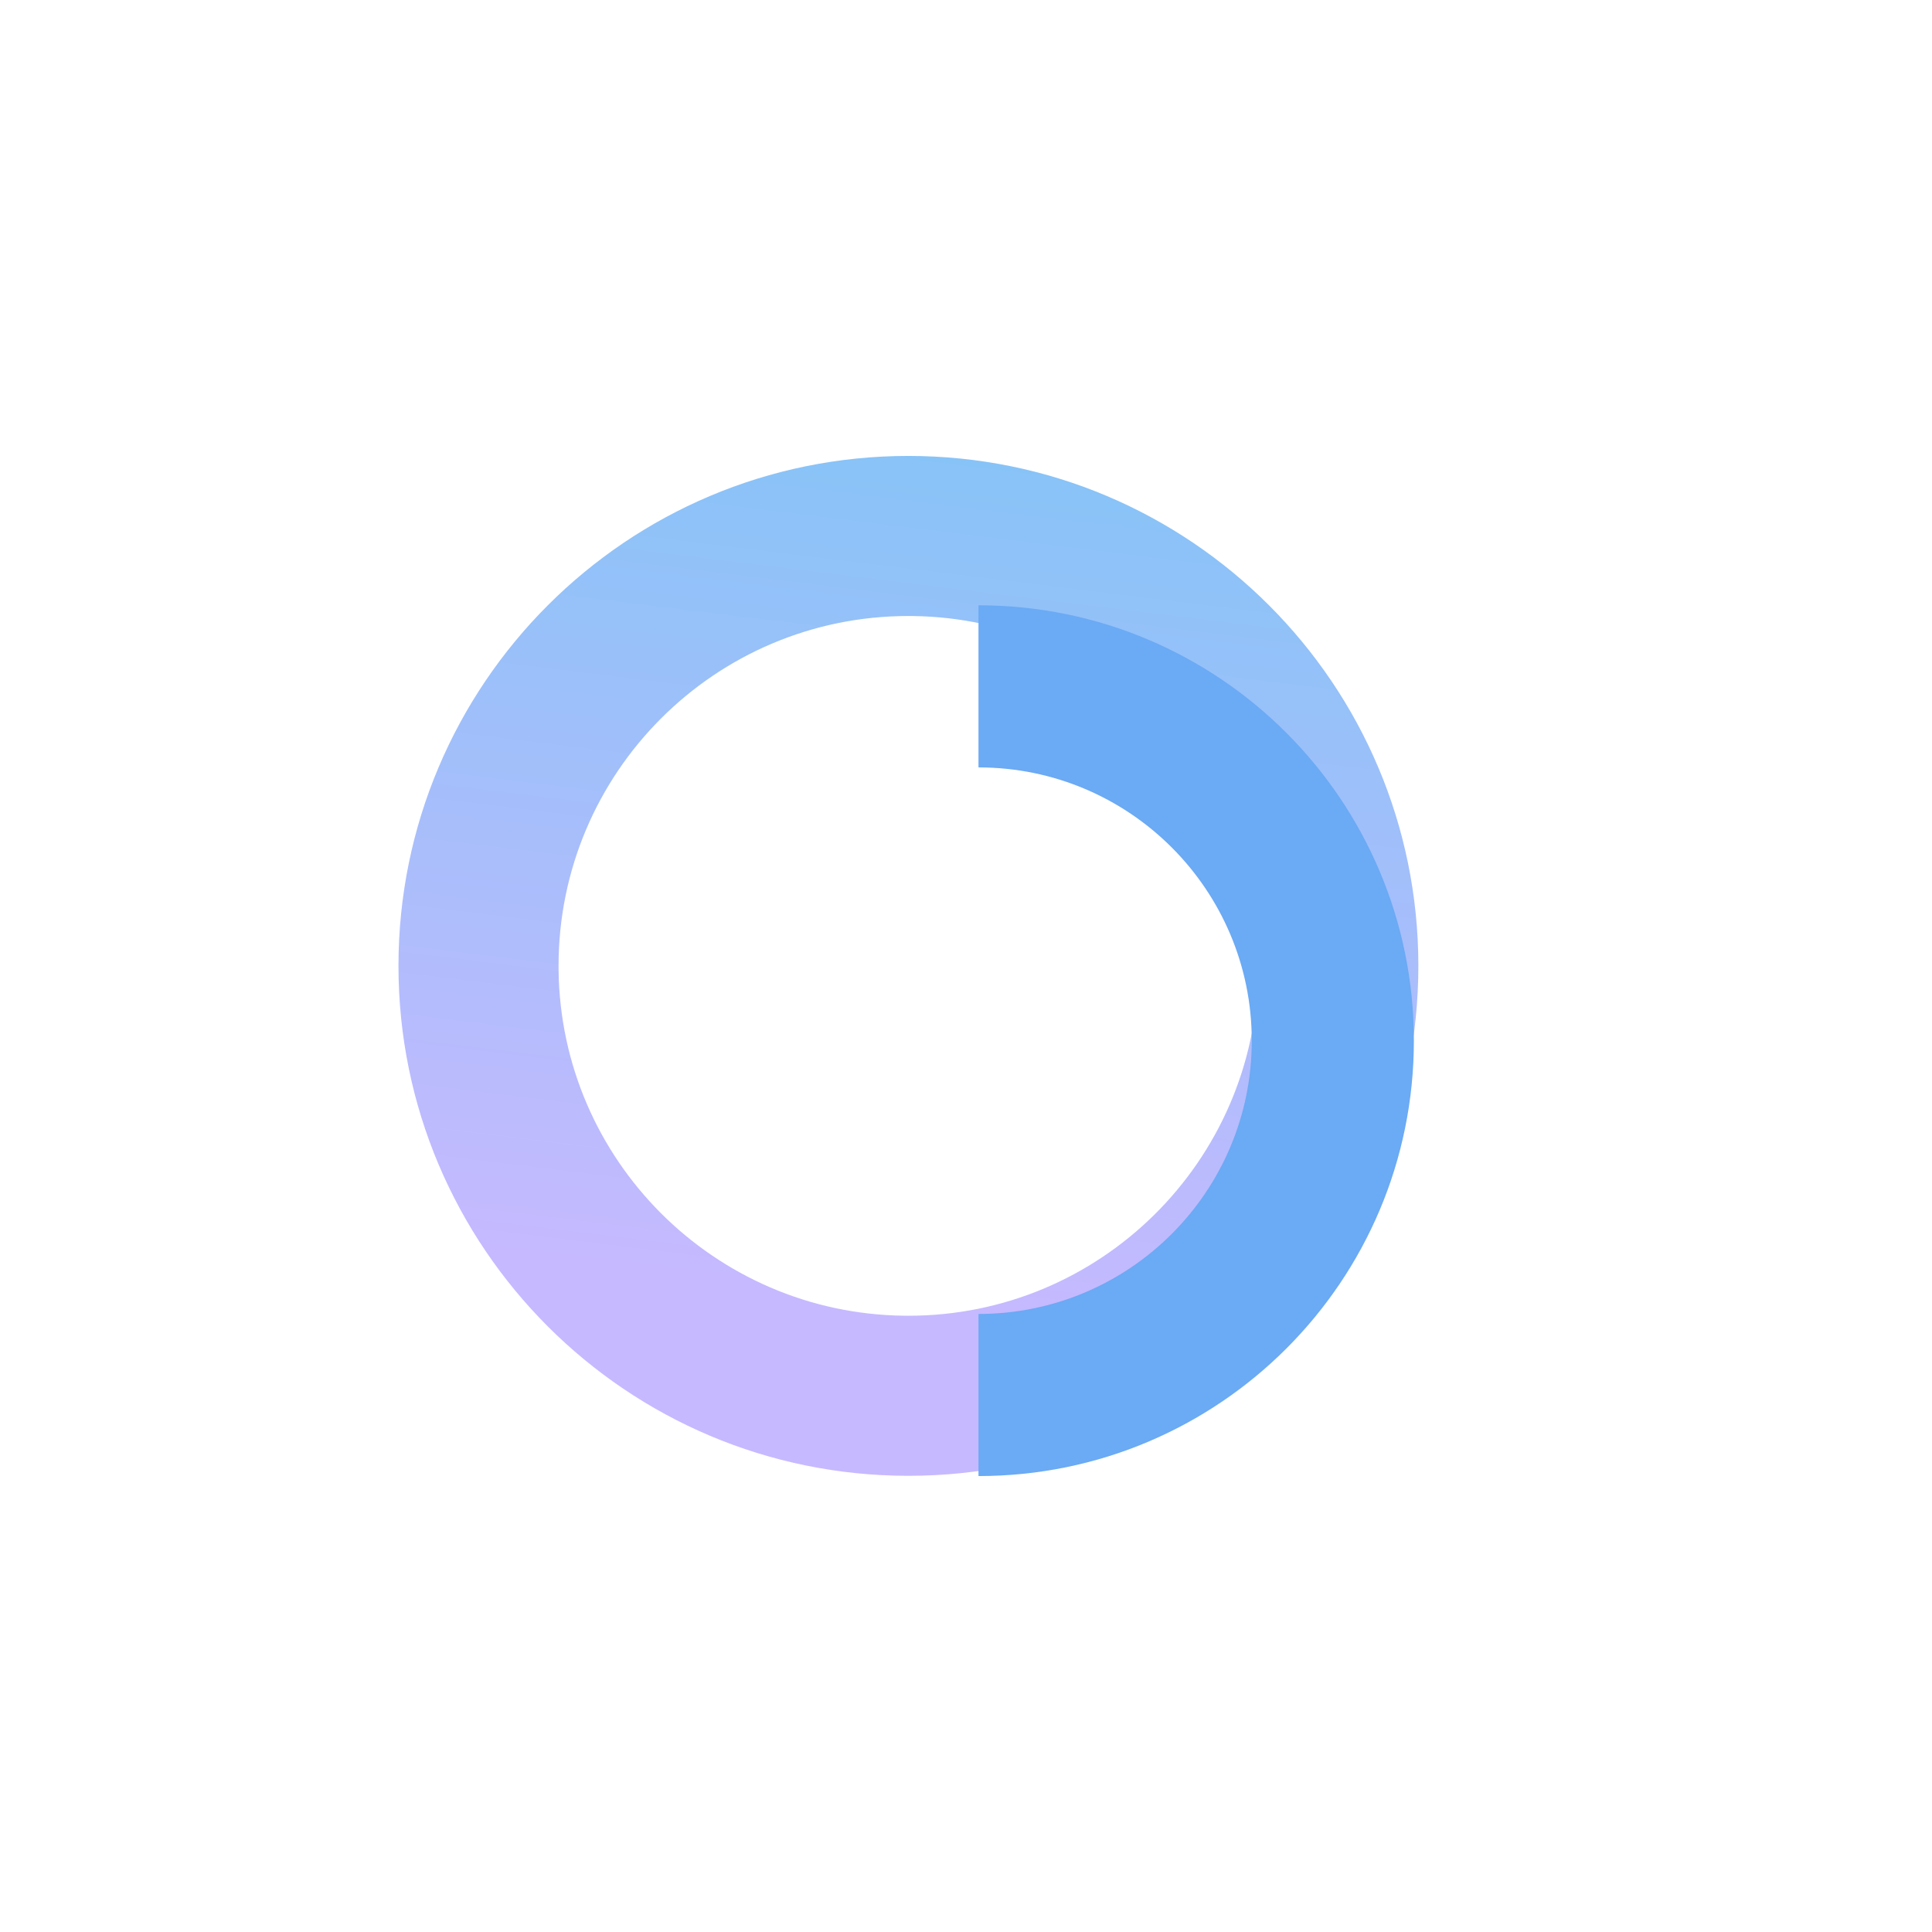 <svg xmlns="http://www.w3.org/2000/svg" fill="none" viewBox="0 0 400 400" height="400" width="400">
<rect fill="white" height="400" width="400"></rect>
<path fill="url(#paint0_linear_538_311)" d="M260.515 199.974C260.515 160.281 228.588 128.044 189.014 127.543L188.078 127.537C148.072 127.537 115.641 159.968 115.641 199.974L115.647 200.91C116.144 240.173 147.879 271.908 187.142 272.405L188.078 272.411C227.771 272.411 260.008 240.484 260.509 200.91L260.515 199.974ZM293.656 199.974C293.655 258.283 246.387 305.551 188.078 305.552C129.769 305.552 82.5 258.283 82.5 199.974C82.5 141.665 129.769 94.396 188.078 94.396C246.387 94.396 293.656 141.665 293.656 199.974Z"></path>
<path fill="url(#paint1_linear_538_311)" d="M259.165 215.462C259.164 184.215 233.834 158.884 202.586 158.884V125.321C252.37 125.321 292.728 165.678 292.728 215.462C292.728 265.246 252.37 305.604 202.586 305.604V272.04C233.834 272.04 259.165 246.709 259.165 215.462Z"></path>
<g data-figma-skip-parse="true" clip-path="url(#paint2_angular_538_311_clip_path)"><g transform="matrix(-0.117 -3.6878e-05 0.01 -0.118 236.602 215.491)"><a data-encoded-tag-name="foreignobject" data-encoded-tag-value="JTNDZGl2JTIweG1sbnMlM0QlMjJodHRwJTNBJTJGJTJGd3d3LnczLm9yZyUyRjE5OTklMkZ4aHRtbCUyMiUyMHN0eWxlJTNEJTIyYmFja2dyb3VuZCUzQWNvbmljLWdyYWRpZW50KGZyb20lMjA5MGRlZyUyQ3JnYmEoMTExJTJDJTIwNDglMkMlMjAyNTIlMkMlMjAxKSUyMDBkZWclMkNyZ2JhKDE5OCUyQyUyMDE4NCUyQyUyMDI1NSUyQyUyMDEpJTIwMzAxLjg3NWRlZyUyQ3JnYmEoMTExJTJDJTIwNDglMkMlMjAyNTIlMkMlMjAxKSUyMDM2MGRlZyklM0JoZWlnaHQlM0ExMDAlMjUlM0J3aWR0aCUzQTEwMCUyNSUzQm9wYWNpdHklM0ExJTIyJTNFJTNDJTJGZGl2JTNF" data-encoded-attr-x="LTE1MTYuMTE=" data-encoded-attr-y="LTE1MTYuMTE=" data-encoded-attr-width="MzAzMi4yMQ==" data-encoded-attr-height="MzAzMi4yMQ=="></a></g></g><path data-figma-gradient-fill="{&quot;type&quot;:&quot;GRADIENT_ANGULAR&quot;,&quot;stops&quot;:[{&quot;color&quot;:{&quot;r&quot;:0.43529412150382996,&quot;g&quot;:0.18823529779911041,&quot;b&quot;:0.98823529481887817,&quot;a&quot;:1.0},&quot;position&quot;:0.0},{&quot;color&quot;:{&quot;r&quot;:0.77999997138977051,&quot;g&quot;:0.72500002384185791,&quot;b&quot;:1.0,&quot;a&quot;:1.0},&quot;position&quot;:0.83854168653488159}],&quot;stopsVar&quot;:[],&quot;transform&quot;:{&quot;m00&quot;:-234.24011230468750,&quot;m01&quot;:19.242670059204102,&quot;m02&quot;:344.1003417968750,&quot;m10&quot;:-0.073755957186222076,&quot;m11&quot;:-235.01972961425781,&quot;m12&quot;:333.03756713867188},&quot;opacity&quot;:1.0,&quot;blendMode&quot;:&quot;NORMAL&quot;,&quot;visible&quot;:true}" d="M281.251 197.868C284.729 215.354 282.944 233.479 276.121 249.95C269.299 266.421 257.745 280.499 242.921 290.404C228.098 300.309 210.67 305.596 192.842 305.596L192.842 272.032C204.032 272.032 214.97 268.714 224.274 262.497C233.578 256.28 240.831 247.444 245.113 237.106C249.395 226.768 250.515 215.392 248.332 204.417C246.149 193.441 240.761 183.359 232.849 175.447C224.936 167.534 214.854 162.146 203.879 159.963C192.904 157.78 181.528 158.9 171.19 163.182C160.851 167.465 152.015 174.717 145.799 184.021C139.582 193.325 136.264 204.264 136.264 215.454L102.7 215.454C102.7 197.626 107.986 180.198 117.891 165.374C127.796 150.551 141.874 138.997 158.346 132.174C174.817 125.351 192.942 123.566 210.427 127.044C227.913 130.522 243.975 139.108 256.581 151.714C269.188 164.321 277.773 180.382 281.251 197.868Z"></path>
<g data-figma-skip-parse="true" clip-path="url(#paint3_angular_538_311_clip_path)"><g transform="matrix(-0.001 0.053 -0.083 -0.001 210.776 162.485)"><a data-encoded-tag-name="foreignobject" data-encoded-tag-value="JTNDZGl2JTIweG1sbnMlM0QlMjJodHRwJTNBJTJGJTJGd3d3LnczLm9yZyUyRjE5OTklMkZ4aHRtbCUyMiUyMHN0eWxlJTNEJTIyYmFja2dyb3VuZCUzQWNvbmljLWdyYWRpZW50KGZyb20lMjA5MGRlZyUyQ3JnYmEoMTA3JTJDJTIwMjAxJTJDJTIwMjQzJTJDJTIwMSklMjAwZGVnJTJDcmdiYSgxMTIlMkMlMjAwJTJDJTIwMjU1JTJDJTIwMSklMjA0Ljg2MjZkZWclMkNyZ2JhKDEwNyUyQyUyMDIwMSUyQyUyMDI0MyUyQyUyMDEpJTIwMzYwZGVnKSUzQmhlaWdodCUzQTEwMCUyNSUzQndpZHRoJTNBMTAwJTI1JTNCb3BhY2l0eSUzQTElMjIlM0UlM0MlMkZkaXYlM0U=" data-encoded-attr-x="LTE3MTIuODM=" data-encoded-attr-y="LTE3MTIuODM=" data-encoded-attr-width="MzQyNS42Ng==" data-encoded-attr-height="MzQyNS42Ng=="></a></g></g><path data-figma-gradient-fill="{&quot;type&quot;:&quot;GRADIENT_ANGULAR&quot;,&quot;stops&quot;:[{&quot;color&quot;:{&quot;r&quot;:0.44000005722045898,&quot;g&quot;:0.0,&quot;b&quot;:1.0,&quot;a&quot;:1.0},&quot;position&quot;:0.013507220894098282},{&quot;color&quot;:{&quot;r&quot;:0.41960784792900085,&quot;g&quot;:0.78823530673980713,&quot;b&quot;:0.95294117927551270,&quot;a&quot;:1.0},&quot;position&quot;:1.0}],&quot;stopsVar&quot;:[],&quot;transform&quot;:{&quot;m00&quot;:-1.3572691679000854,&quot;m01&quot;:-166.61347961425781,&quot;m02&quot;:294.76153564453125,&quot;m10&quot;:106.89292144775391,&quot;m11&quot;:-2.1155691146850586,&quot;m12&quot;:110.09642028808594},&quot;opacity&quot;:1.0,&quot;blendMode&quot;:&quot;NORMAL&quot;,&quot;visible&quot;:true}" d="M211.408 109.968C249.699 109.968 276.907 126.597 294.077 148.592C310.751 169.951 317.759 196.028 317.493 216.153L283.933 215.709C284.105 202.71 279.291 184.195 267.621 169.245C256.445 154.929 238.782 143.53 211.408 143.53C179.893 143.53 161.931 155.923 151.339 170.194C140.134 185.291 136.258 203.858 136.258 215.931H102.695C102.695 198.277 108.013 172.254 124.387 150.191C141.375 127.303 169.378 109.968 211.408 109.968Z"></path>
<defs>
<clipPath id="paint2_angular_538_311_clip_path"><path d="M281.251 197.868C284.729 215.354 282.944 233.479 276.121 249.95C269.299 266.421 257.745 280.499 242.921 290.404C228.098 300.309 210.67 305.596 192.842 305.596L192.842 272.032C204.032 272.032 214.97 268.714 224.274 262.497C233.578 256.28 240.831 247.444 245.113 237.106C249.395 226.768 250.515 215.392 248.332 204.417C246.149 193.441 240.761 183.359 232.849 175.447C224.936 167.534 214.854 162.146 203.879 159.963C192.904 157.78 181.528 158.9 171.19 163.182C160.851 167.465 152.015 174.717 145.799 184.021C139.582 193.325 136.264 204.264 136.264 215.454L102.7 215.454C102.7 197.626 107.986 180.198 117.891 165.374C127.796 150.551 141.874 138.997 158.346 132.174C174.817 125.351 192.942 123.566 210.427 127.044C227.913 130.522 243.975 139.108 256.581 151.714C269.188 164.321 277.773 180.382 281.251 197.868Z"></path></clipPath><clipPath id="paint3_angular_538_311_clip_path"><path d="M211.408 109.968C249.699 109.968 276.907 126.597 294.077 148.592C310.751 169.951 317.759 196.028 317.493 216.153L283.933 215.709C284.105 202.71 279.291 184.195 267.621 169.245C256.445 154.929 238.782 143.53 211.408 143.53C179.893 143.53 161.931 155.923 151.339 170.194C140.134 185.291 136.258 203.858 136.258 215.931H102.695C102.695 198.277 108.013 172.254 124.387 150.191C141.375 127.303 169.378 109.968 211.408 109.968Z"></path></clipPath><linearGradient gradientUnits="userSpaceOnUse" y2="269.943" x2="168.007" y1="23.855" x1="198.265" id="paint0_linear_538_311">
<stop stop-color="#6FC7F4"></stop>
<stop stop-color="#C7B9FF" offset="1"></stop>
</linearGradient>
<linearGradient gradientUnits="userSpaceOnUse" y2="286.323" x2="182.26" y1="37.1" x1="212.904" id="paint1_linear_538_311">
<stop stop-color="#6BAAF4"></stop>
<stop stop-color="#6BAAF4" offset="1"></stop>
</linearGradient>
</defs>
</svg>
